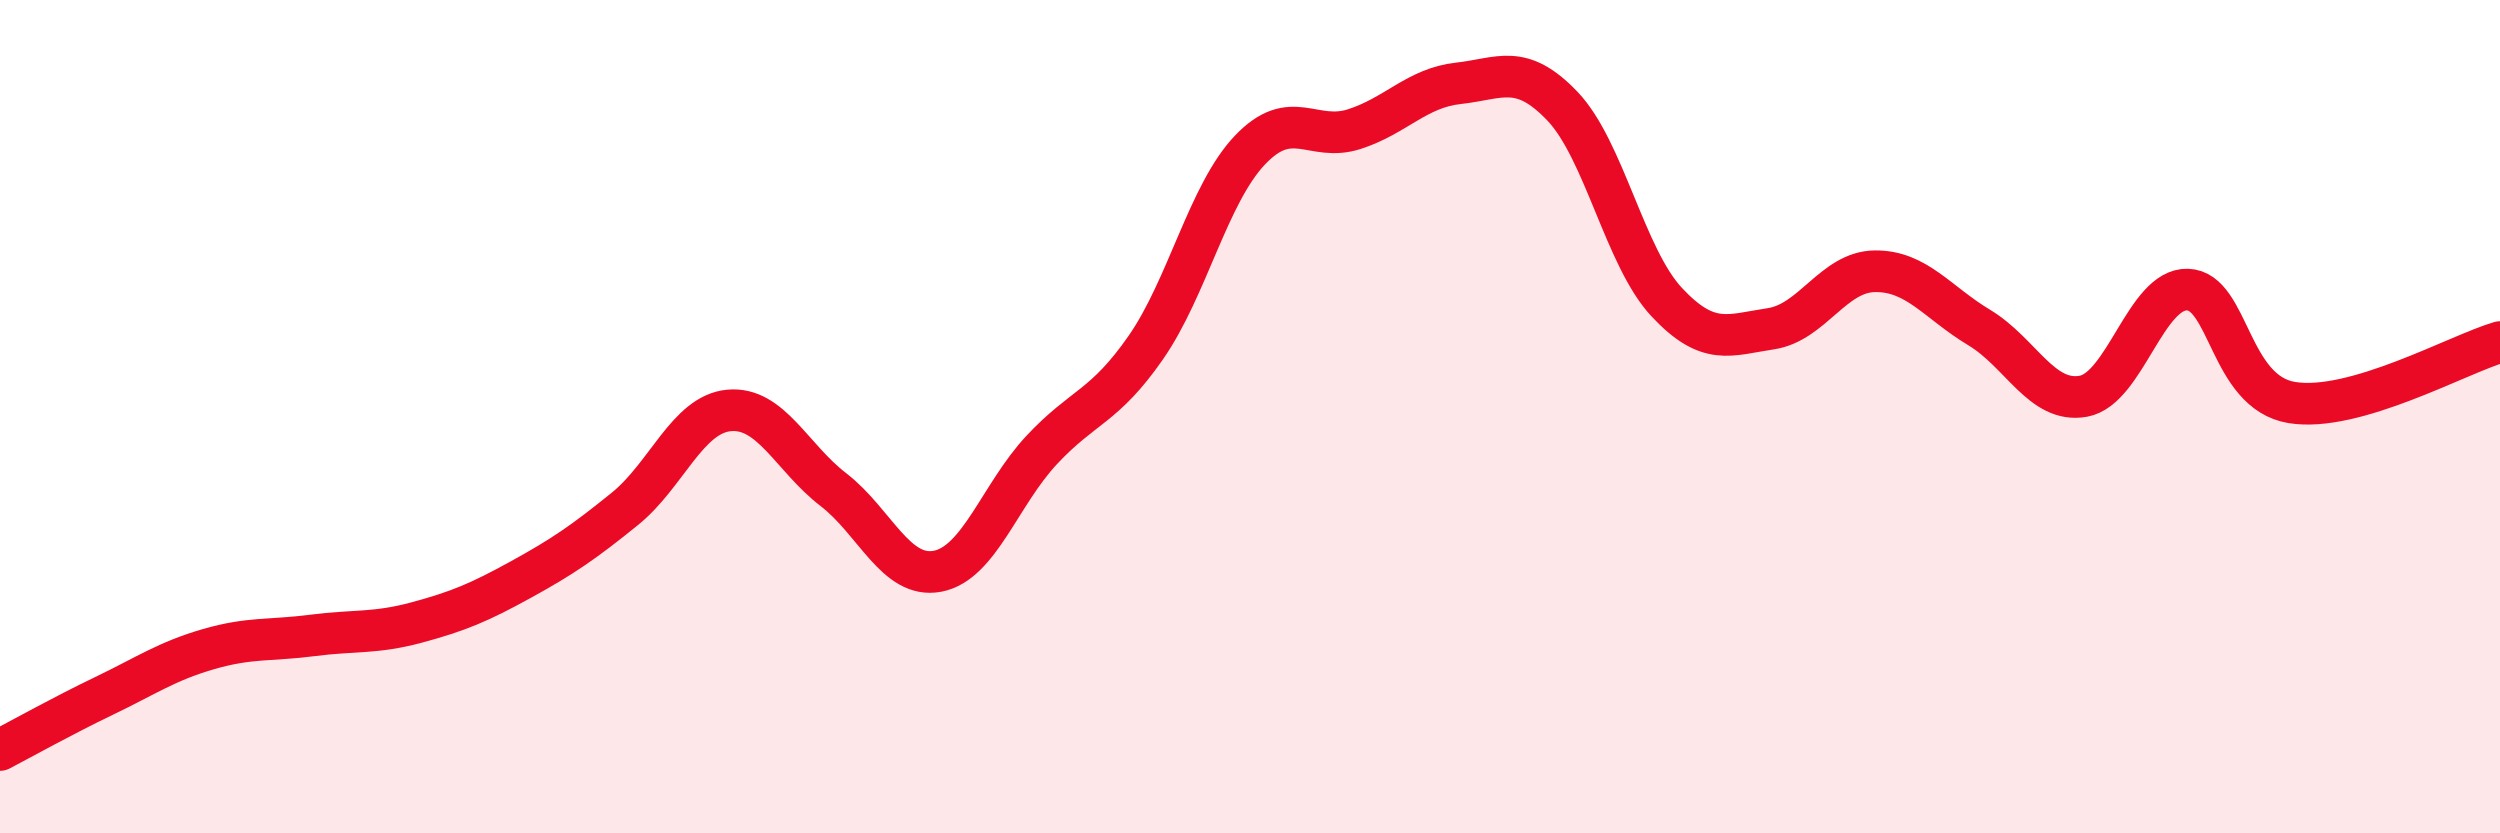 
    <svg width="60" height="20" viewBox="0 0 60 20" xmlns="http://www.w3.org/2000/svg">
      <path
        d="M 0,18 C 0.5,17.74 1.5,17.18 2.5,16.7 C 3.5,16.22 4,15.87 5,15.58 C 6,15.29 6.5,15.38 7.5,15.25 C 8.5,15.12 9,15.21 10,14.94 C 11,14.67 11.5,14.46 12.5,13.91 C 13.5,13.36 14,13.02 15,12.21 C 16,11.4 16.5,9.94 17.5,9.85 C 18.5,9.76 19,10.98 20,11.75 C 21,12.52 21.5,13.9 22.5,13.71 C 23.5,13.52 24,11.87 25,10.8 C 26,9.73 26.5,9.78 27.5,8.34 C 28.5,6.9 29,4.65 30,3.6 C 31,2.55 31.5,3.42 32.5,3.1 C 33.5,2.78 34,2.11 35,2 C 36,1.89 36.5,1.5 37.5,2.55 C 38.5,3.6 39,6.18 40,7.25 C 41,8.32 41.5,8.04 42.5,7.89 C 43.5,7.74 44,6.52 45,6.51 C 46,6.5 46.5,7.26 47.5,7.86 C 48.5,8.46 49,9.69 50,9.51 C 51,9.33 51.5,6.92 52.5,6.95 C 53.5,6.98 53.5,9.41 55,9.66 C 56.5,9.91 59,8.5 60,8.21L60 20L0 20Z"
        fill="#EB0A25"
        opacity="0.1"
        stroke-linecap="round"
        stroke-linejoin="round"
      />
      <path
        d="M 0,18 C 0.5,17.74 1.5,17.18 2.5,16.7 C 3.5,16.22 4,15.87 5,15.58 C 6,15.29 6.5,15.38 7.5,15.25 C 8.5,15.12 9,15.21 10,14.94 C 11,14.67 11.5,14.46 12.5,13.91 C 13.5,13.36 14,13.02 15,12.21 C 16,11.4 16.5,9.94 17.5,9.85 C 18.5,9.76 19,10.98 20,11.75 C 21,12.52 21.5,13.9 22.5,13.71 C 23.5,13.52 24,11.87 25,10.8 C 26,9.73 26.5,9.78 27.5,8.34 C 28.5,6.9 29,4.65 30,3.6 C 31,2.55 31.5,3.42 32.5,3.1 C 33.5,2.78 34,2.11 35,2 C 36,1.89 36.5,1.5 37.5,2.55 C 38.5,3.6 39,6.18 40,7.25 C 41,8.32 41.5,8.04 42.5,7.89 C 43.5,7.74 44,6.52 45,6.51 C 46,6.5 46.5,7.26 47.5,7.86 C 48.5,8.46 49,9.69 50,9.51 C 51,9.33 51.5,6.92 52.5,6.95 C 53.5,6.98 53.5,9.41 55,9.66 C 56.5,9.91 59,8.5 60,8.21"
        stroke="#EB0A25"
        stroke-width="1"
        fill="none"
        stroke-linecap="round"
        stroke-linejoin="round"
      />
    </svg>
  